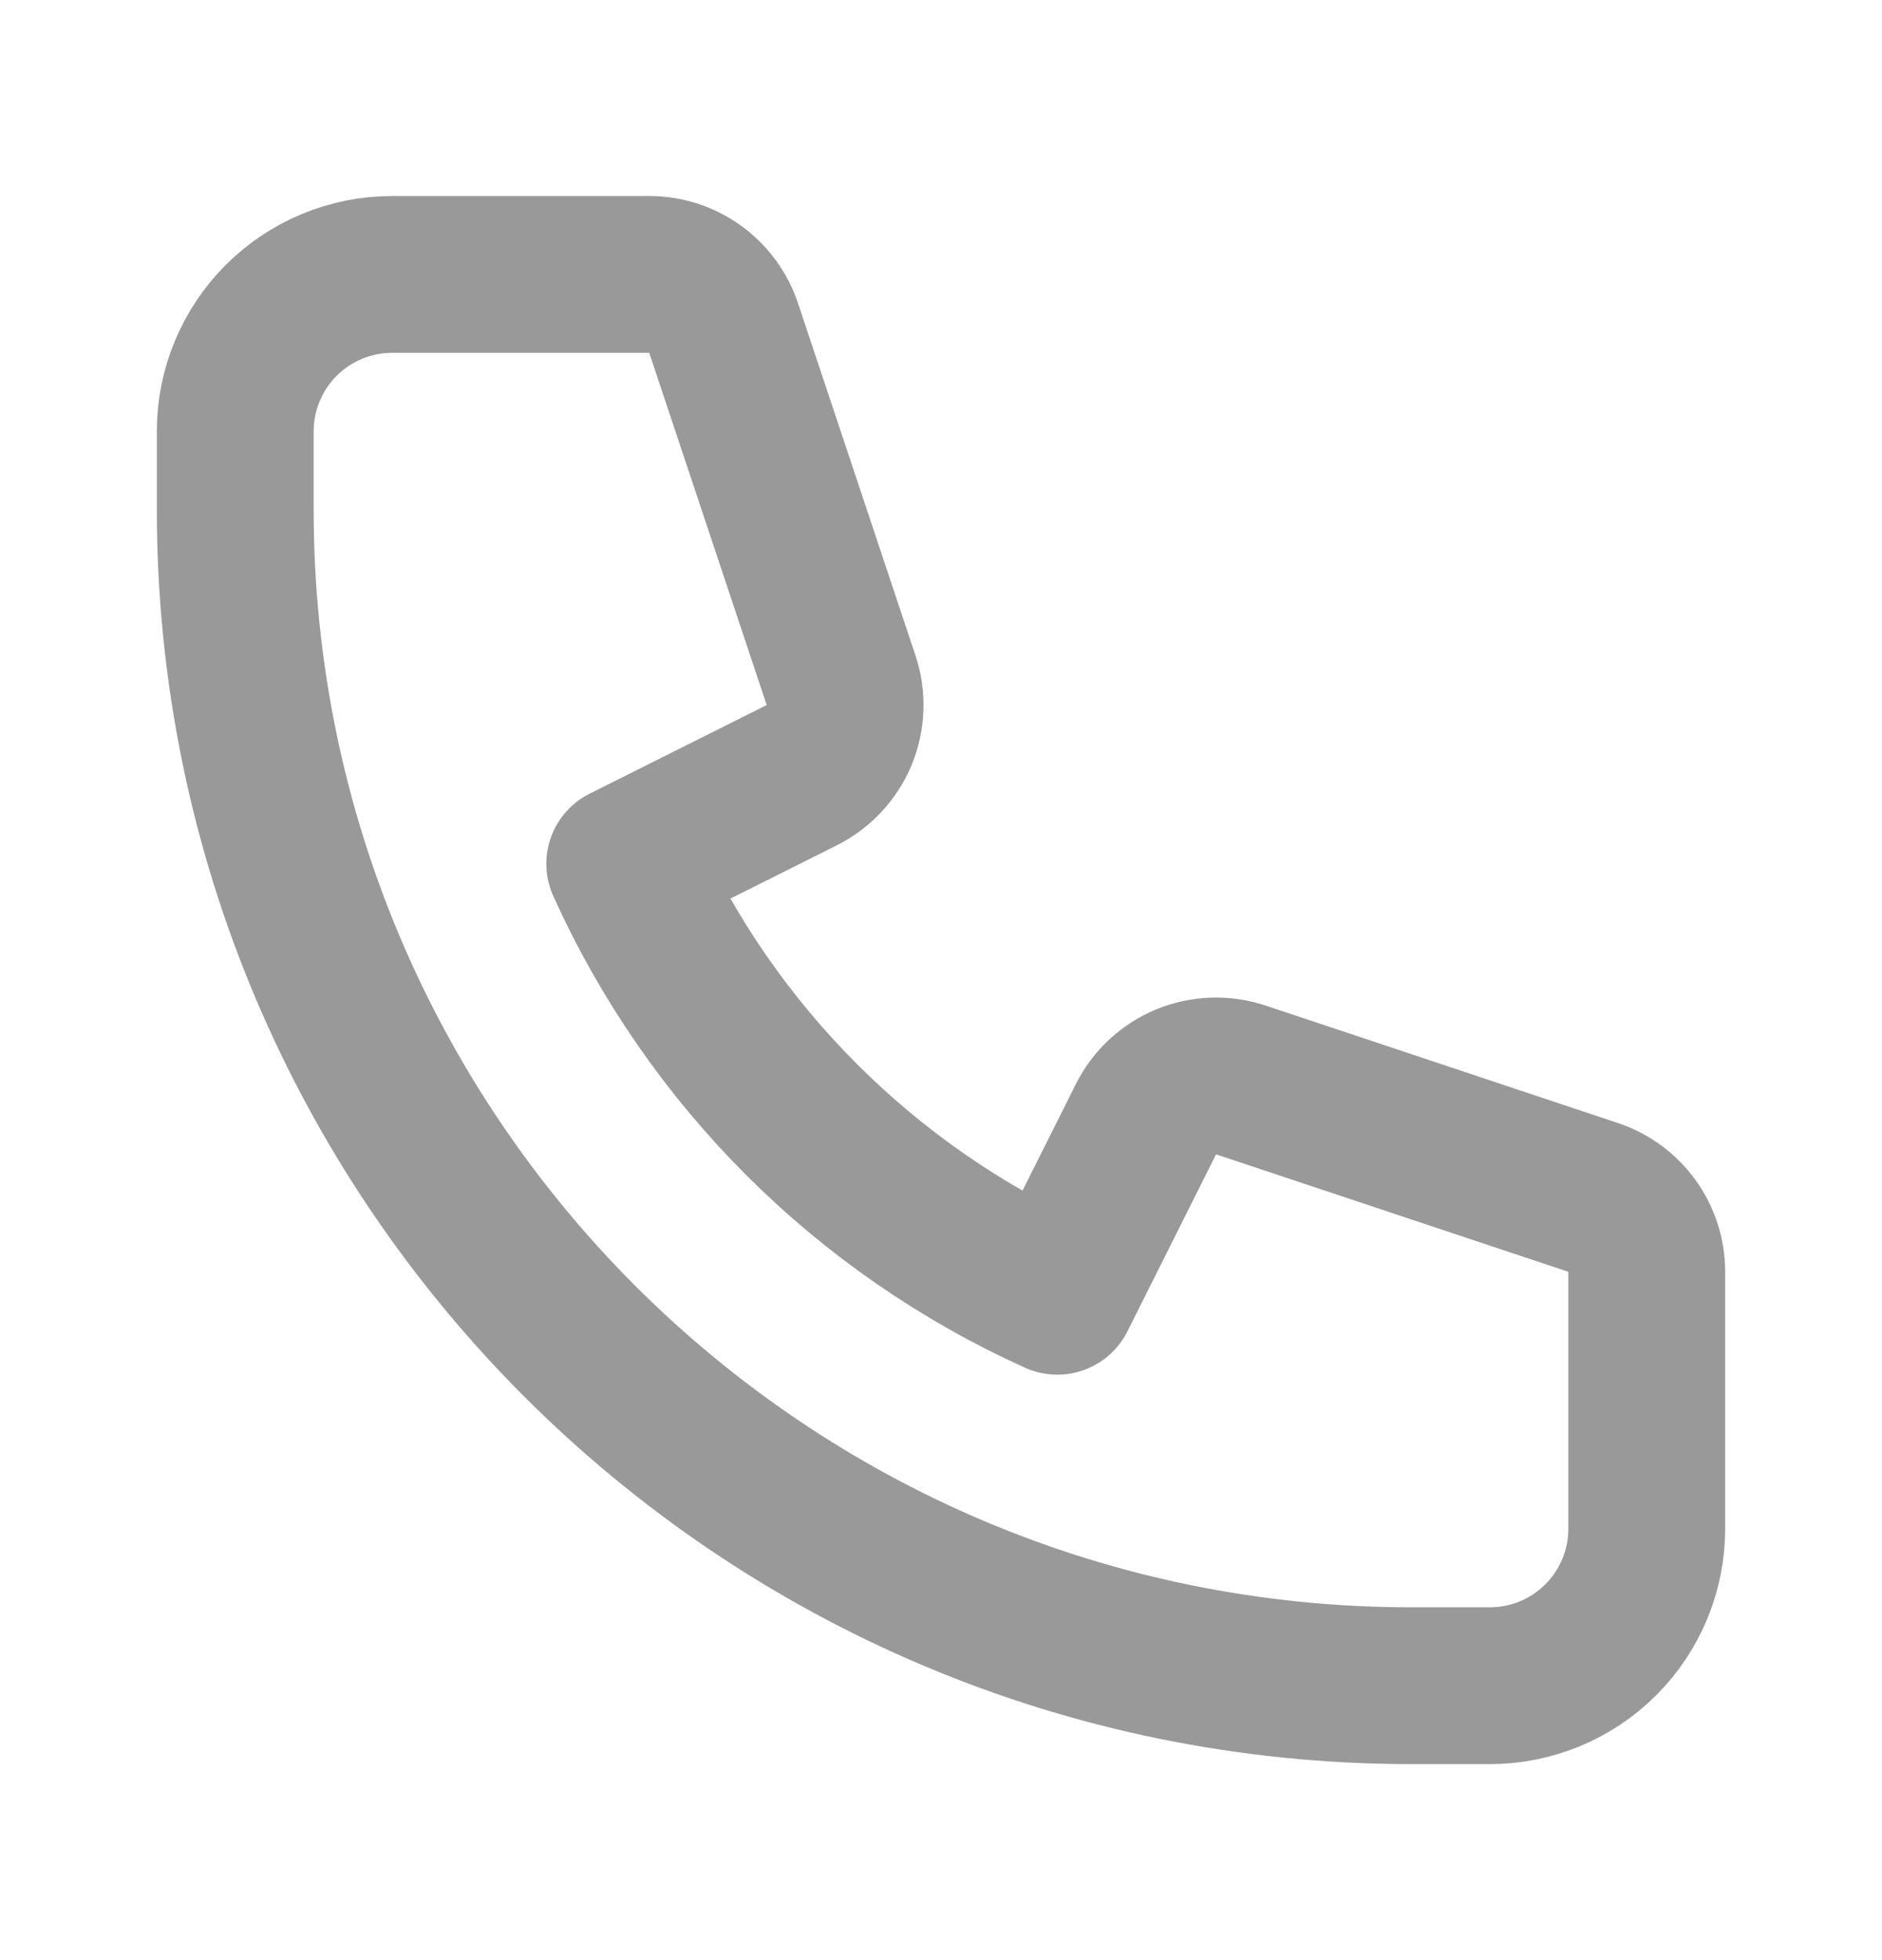 <svg width="24" height="25" viewBox="0 0 24 25" fill="none" xmlns="http://www.w3.org/2000/svg">
<path d="M3 5.5C3 4.97 3.211 4.461 3.586 4.086C3.961 3.711 4.47 3.5 5 3.5H8.28C8.49 3.5 8.694 3.566 8.864 3.689C9.034 3.812 9.162 3.985 9.228 4.184L10.726 8.677C10.802 8.905 10.793 9.153 10.701 9.376C10.608 9.598 10.439 9.779 10.224 9.887L7.967 11.017C9.073 13.466 11.034 15.427 13.483 16.533L14.613 14.276C14.72 14.061 14.902 13.892 15.124 13.799C15.347 13.707 15.595 13.698 15.823 13.774L20.316 15.272C20.515 15.338 20.689 15.466 20.811 15.636C20.934 15.806 21 16.011 21 16.221V19.5C21 20.03 20.789 20.539 20.414 20.914C20.039 21.289 19.53 21.5 19 21.5H18C9.716 21.5 3 14.784 3 6.5V5.5Z" stroke="#999999" stroke-width="2" stroke-linecap="round" stroke-linejoin="round"/>
</svg>
